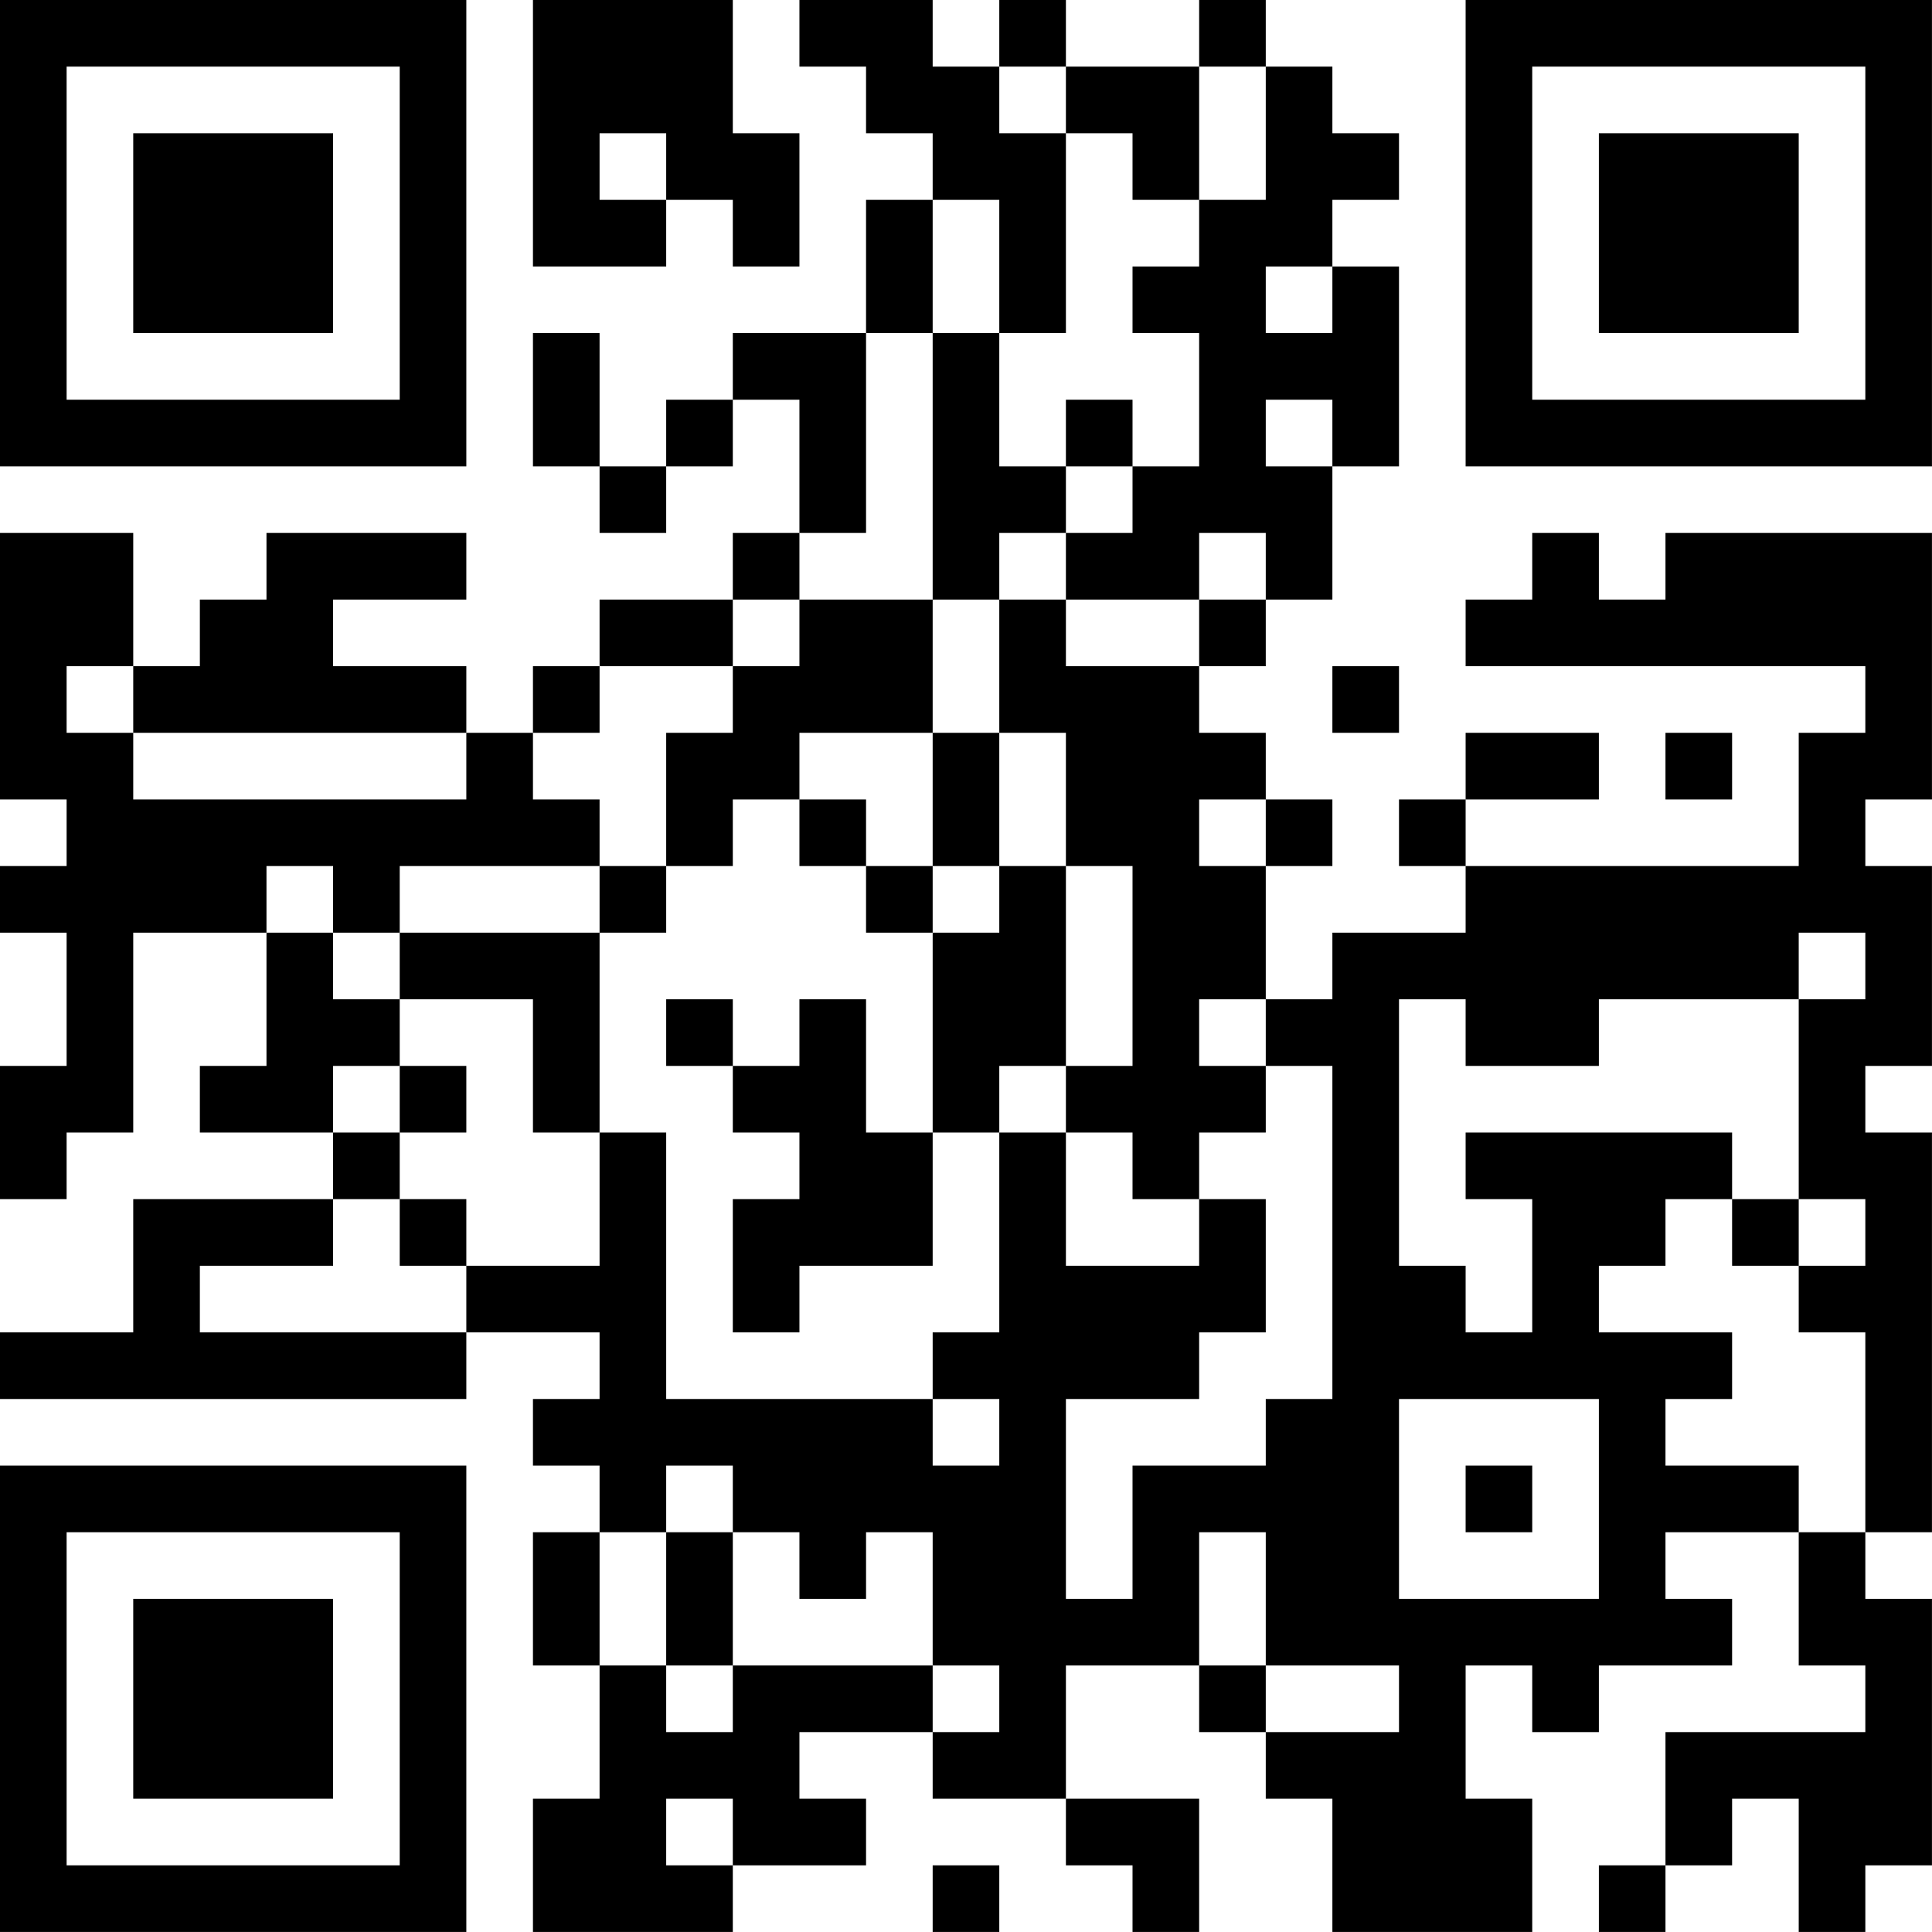 <?xml version="1.0" encoding="UTF-8"?>
<svg xmlns="http://www.w3.org/2000/svg" version="1.1" width="500" height="500" viewBox="0 0 500 500"><rect x="0" y="0" width="500" height="500" fill="#ffffff"/><g transform="scale(17.241)"><g transform="translate(0,0)"><path fill-rule="evenodd" d="M8 0L8 4L10 4L10 3L11 3L11 4L12 4L12 2L11 2L11 0ZM12 0L12 1L13 1L13 2L14 2L14 3L13 3L13 5L11 5L11 6L10 6L10 7L9 7L9 5L8 5L8 7L9 7L9 8L10 8L10 7L11 7L11 6L12 6L12 8L11 8L11 9L9 9L9 10L8 10L8 11L7 11L7 10L5 10L5 9L7 9L7 8L4 8L4 9L3 9L3 10L2 10L2 8L0 8L0 12L1 12L1 13L0 13L0 14L1 14L1 16L0 16L0 18L1 18L1 17L2 17L2 14L4 14L4 16L3 16L3 17L5 17L5 18L2 18L2 20L0 20L0 21L7 21L7 20L9 20L9 21L8 21L8 22L9 22L9 23L8 23L8 25L9 25L9 27L8 27L8 29L11 29L11 28L13 28L13 27L12 27L12 26L14 26L14 27L16 27L16 28L17 28L17 29L18 29L18 27L16 27L16 25L18 25L18 26L19 26L19 27L20 27L20 29L23 29L23 27L22 27L22 25L23 25L23 26L24 26L24 25L26 25L26 24L25 24L25 23L27 23L27 25L28 25L28 26L25 26L25 28L24 28L24 29L25 29L25 28L26 28L26 27L27 27L27 29L28 29L28 28L29 28L29 24L28 24L28 23L29 23L29 17L28 17L28 16L29 16L29 13L28 13L28 12L29 12L29 8L25 8L25 9L24 9L24 8L23 8L23 9L22 9L22 10L28 10L28 11L27 11L27 13L22 13L22 12L24 12L24 11L22 11L22 12L21 12L21 13L22 13L22 14L20 14L20 15L19 15L19 13L20 13L20 12L19 12L19 11L18 11L18 10L19 10L19 9L20 9L20 7L21 7L21 4L20 4L20 3L21 3L21 2L20 2L20 1L19 1L19 0L18 0L18 1L16 1L16 0L15 0L15 1L14 1L14 0ZM15 1L15 2L16 2L16 5L15 5L15 3L14 3L14 5L13 5L13 8L12 8L12 9L11 9L11 10L9 10L9 11L8 11L8 12L9 12L9 13L6 13L6 14L5 14L5 13L4 13L4 14L5 14L5 15L6 15L6 16L5 16L5 17L6 17L6 18L5 18L5 19L3 19L3 20L7 20L7 19L9 19L9 17L10 17L10 21L14 21L14 22L15 22L15 21L14 21L14 20L15 20L15 17L16 17L16 19L18 19L18 18L19 18L19 20L18 20L18 21L16 21L16 24L17 24L17 22L19 22L19 21L20 21L20 16L19 16L19 15L18 15L18 16L19 16L19 17L18 17L18 18L17 18L17 17L16 17L16 16L17 16L17 13L16 13L16 11L15 11L15 9L16 9L16 10L18 10L18 9L19 9L19 8L18 8L18 9L16 9L16 8L17 8L17 7L18 7L18 5L17 5L17 4L18 4L18 3L19 3L19 1L18 1L18 3L17 3L17 2L16 2L16 1ZM9 2L9 3L10 3L10 2ZM19 4L19 5L20 5L20 4ZM14 5L14 9L12 9L12 10L11 10L11 11L10 11L10 13L9 13L9 14L6 14L6 15L8 15L8 17L9 17L9 14L10 14L10 13L11 13L11 12L12 12L12 13L13 13L13 14L14 14L14 17L13 17L13 15L12 15L12 16L11 16L11 15L10 15L10 16L11 16L11 17L12 17L12 18L11 18L11 20L12 20L12 19L14 19L14 17L15 17L15 16L16 16L16 13L15 13L15 11L14 11L14 9L15 9L15 8L16 8L16 7L17 7L17 6L16 6L16 7L15 7L15 5ZM19 6L19 7L20 7L20 6ZM1 10L1 11L2 11L2 12L7 12L7 11L2 11L2 10ZM20 10L20 11L21 11L21 10ZM12 11L12 12L13 12L13 13L14 13L14 14L15 14L15 13L14 13L14 11ZM25 11L25 12L26 12L26 11ZM18 12L18 13L19 13L19 12ZM27 14L27 15L24 15L24 16L22 16L22 15L21 15L21 19L22 19L22 20L23 20L23 18L22 18L22 17L26 17L26 18L25 18L25 19L24 19L24 20L26 20L26 21L25 21L25 22L27 22L27 23L28 23L28 20L27 20L27 19L28 19L28 18L27 18L27 15L28 15L28 14ZM6 16L6 17L7 17L7 16ZM6 18L6 19L7 19L7 18ZM26 18L26 19L27 19L27 18ZM21 21L21 24L24 24L24 21ZM10 22L10 23L9 23L9 25L10 25L10 26L11 26L11 25L14 25L14 26L15 26L15 25L14 25L14 23L13 23L13 24L12 24L12 23L11 23L11 22ZM22 22L22 23L23 23L23 22ZM10 23L10 25L11 25L11 23ZM18 23L18 25L19 25L19 26L21 26L21 25L19 25L19 23ZM10 27L10 28L11 28L11 27ZM14 28L14 29L15 29L15 28ZM0 0L0 7L7 7L7 0ZM1 1L1 6L6 6L6 1ZM2 2L2 5L5 5L5 2ZM22 0L22 7L29 7L29 0ZM23 1L23 6L28 6L28 1ZM24 2L24 5L27 5L27 2ZM0 22L0 29L7 29L7 22ZM1 23L1 28L6 28L6 23ZM2 24L2 27L5 27L5 24Z" fill="#000000"/></g></g></svg>
